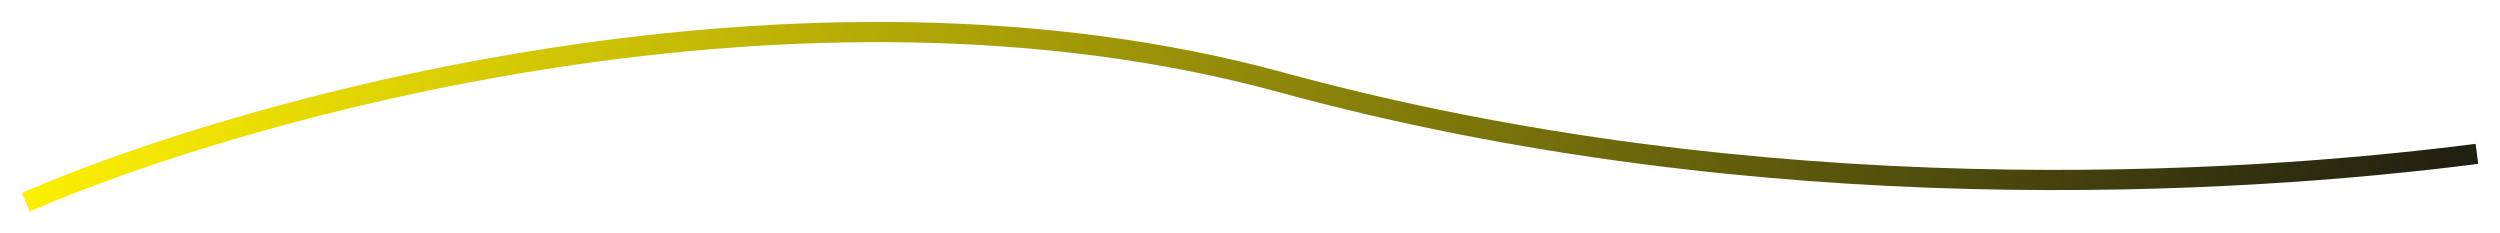 <?xml version="1.0" encoding="UTF-8"?> <svg xmlns="http://www.w3.org/2000/svg" width="1093" height="102" viewBox="0 0 1093 102" fill="none"> <g filter="url(#filter0_d_279_95)"> <path d="M11.27 84.382C106.598 43.002 349.842 -25.406 560.202 32.01C770.562 89.426 978.014 76.725 1082.91 63.266" stroke="url(#paint0_linear_279_95)" stroke-width="8.827"></path> </g> <defs> <filter id="filter0_d_279_95" x="0.513" y="0.595" width="1091.96" height="100.835" filterUnits="userSpaceOnUse" color-interpolation-filters="sRGB"> <feFlood flood-opacity="0" result="BackgroundImageFix"></feFlood> <feColorMatrix in="SourceAlpha" type="matrix" values="0 0 0 0 0 0 0 0 0 0 0 0 0 0 0 0 0 0 127 0" result="hardAlpha"></feColorMatrix> <feOffset dy="4"></feOffset> <feGaussianBlur stdDeviation="4.5"></feGaussianBlur> <feComposite in2="hardAlpha" operator="out"></feComposite> <feColorMatrix type="matrix" values="0 0 0 0 0 0 0 0 0 0 0 0 0 0 0 0 0 0 0.33 0"></feColorMatrix> <feBlend mode="normal" in2="BackgroundImageFix" result="effect1_dropShadow_279_95"></feBlend> <feBlend mode="normal" in="SourceGraphic" in2="effect1_dropShadow_279_95" result="shape"></feBlend> </filter> <linearGradient id="paint0_linear_279_95" x1="30.514" y1="-13.589" x2="1085.85" y2="280.512" gradientUnits="userSpaceOnUse"> <stop stop-color="#FFF101"></stop> <stop offset="1" stop-color="#121212"></stop> </linearGradient> </defs> </svg> 